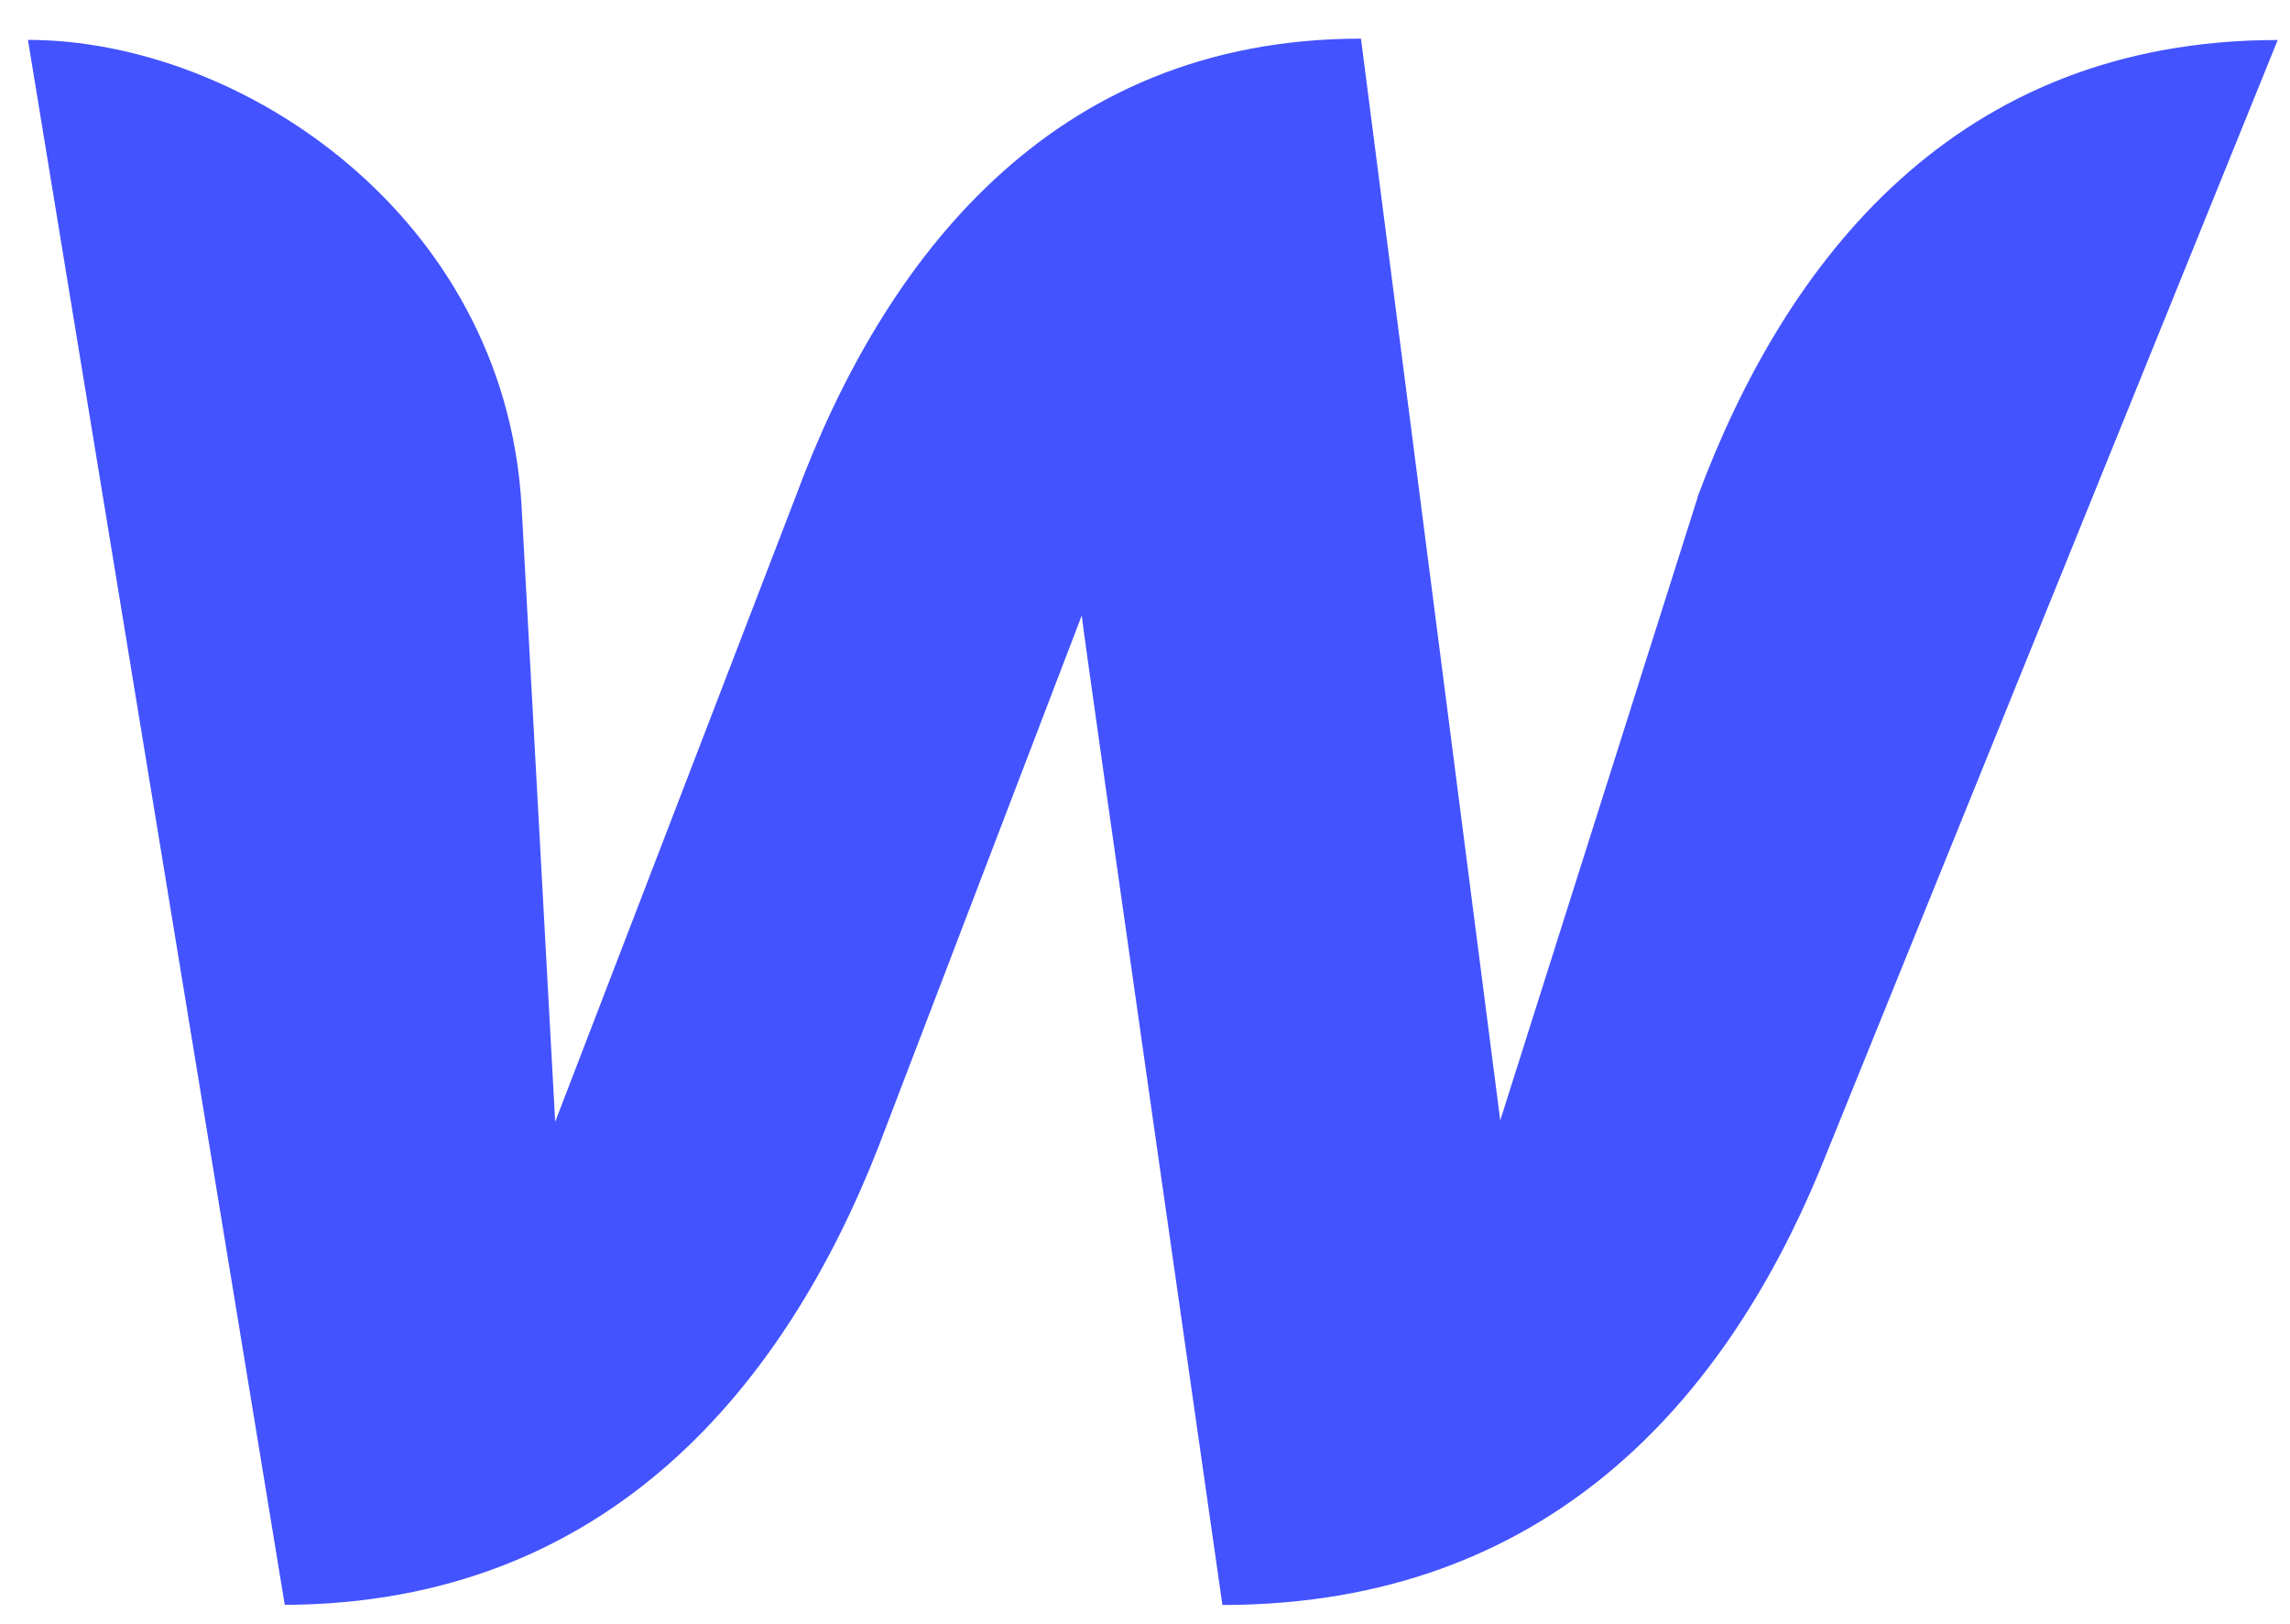 <svg width="55" height="39" viewBox="0 0 55 39" fill="none" xmlns="http://www.w3.org/2000/svg">
<path d="M40.773 11.946L36.032 26.91L32.687 0.928C25.223 0.928 21.208 6.275 19.115 11.913L13.334 26.943L12.522 12.074C12.082 5.163 5.771 0.958 0.671 0.958L6.839 38.546C14.66 38.517 18.883 33.199 21.092 27.561L25.981 14.783C26.026 15.303 29.359 38.549 29.359 38.549C37.216 38.549 41.439 33.562 43.702 28.117L54.705 0.961C46.958 0.961 42.875 6.275 40.767 11.946H40.773Z" fill="#4353FF"/>
</svg>
